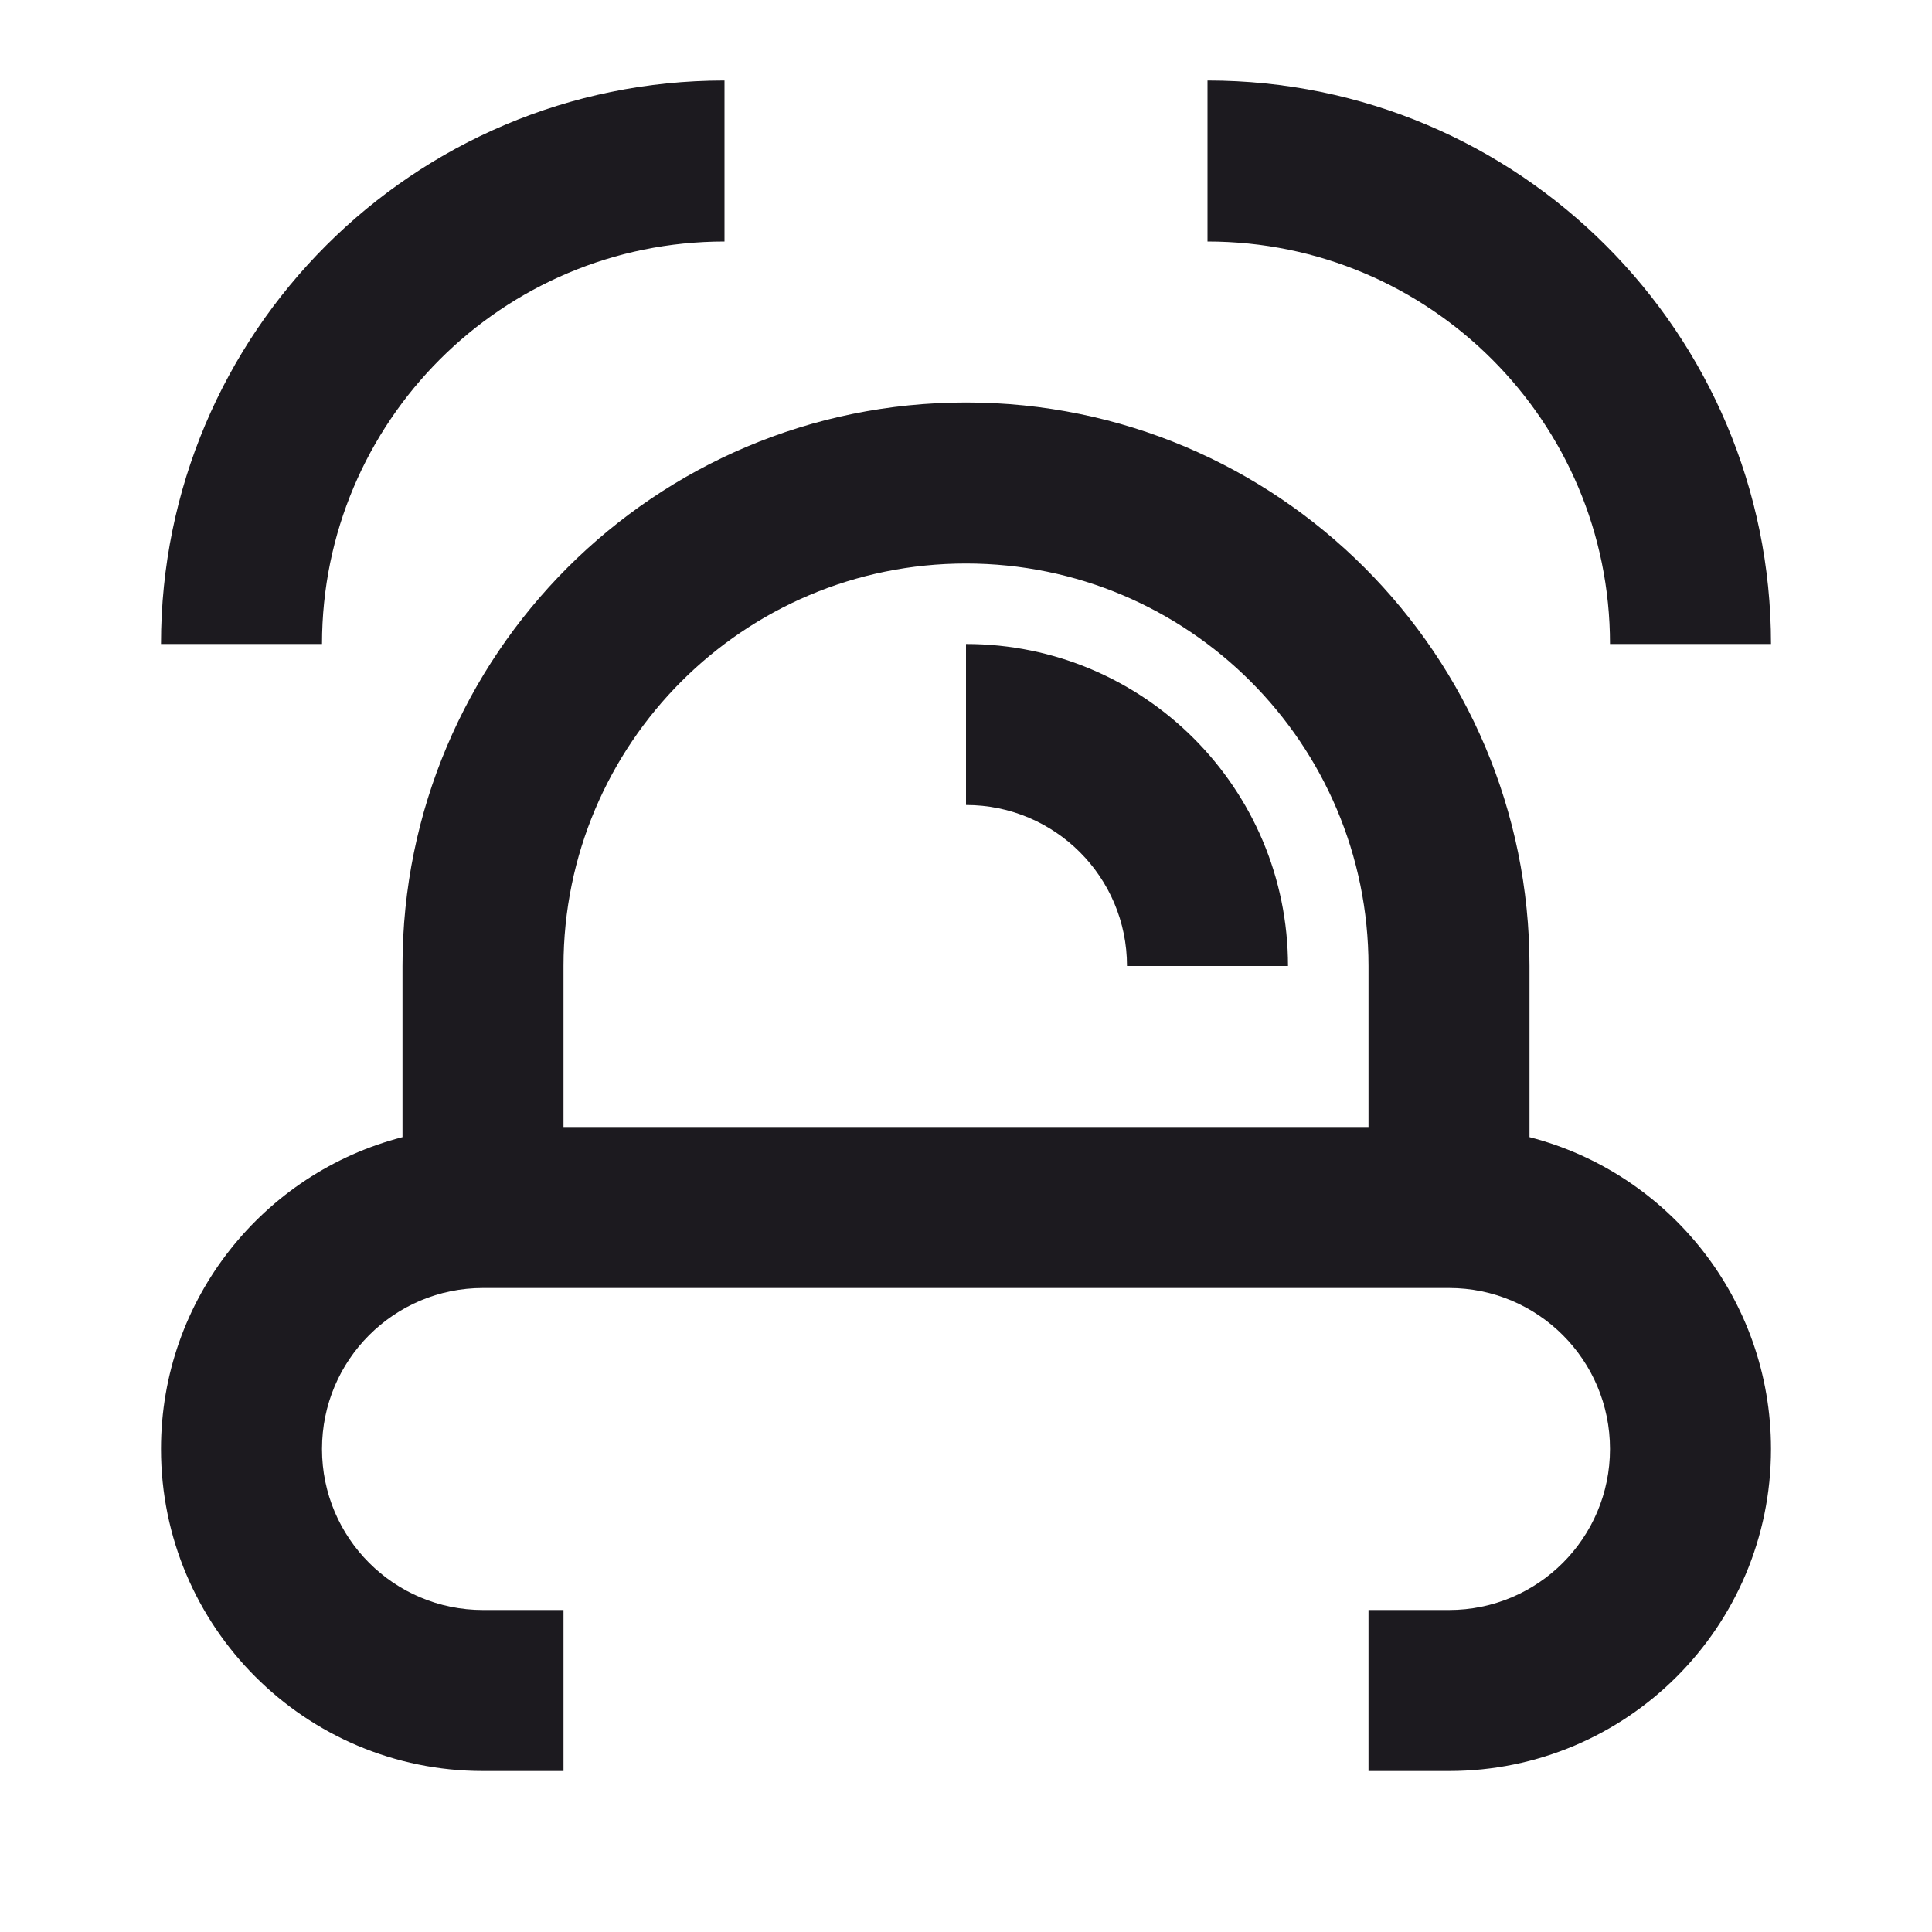 <svg width="24" height="24" viewBox="0 0 24 24" fill="none" xmlns="http://www.w3.org/2000/svg">
<path fill-rule="evenodd" clip-rule="evenodd" d="M9 3C6.239 3 4 5.239 4 8H2C2 4.134 5.134 1 9 1L9 3ZM20 8C20 5.239 17.761 3 15 3V1C18.866 1 22 4.134 22 8H20ZM5 12C5 8.134 8.134 5 12 5C15.866 5 19 8.134 19 12V14.126C20.725 14.57 22 16.136 22 18C22 20.209 20.209 22 18 22H17V20H18C19.105 20 20 19.105 20 18C20 16.895 19.105 16 18 16H17H7H6C4.895 16 4 16.895 4 18C4 19.105 4.895 20 6 20H7V22H6C3.791 22 2 20.209 2 18C2 16.136 3.275 14.57 5 14.126V12ZM7 14H17V12C17 9.239 14.761 7 12 7C9.239 7 7 9.239 7 12V14ZM12 10C13.105 10 14 10.895 14 12H16C16 9.791 14.209 8 12 8V10Z" fill="#1C1A1F"/>
</svg>
